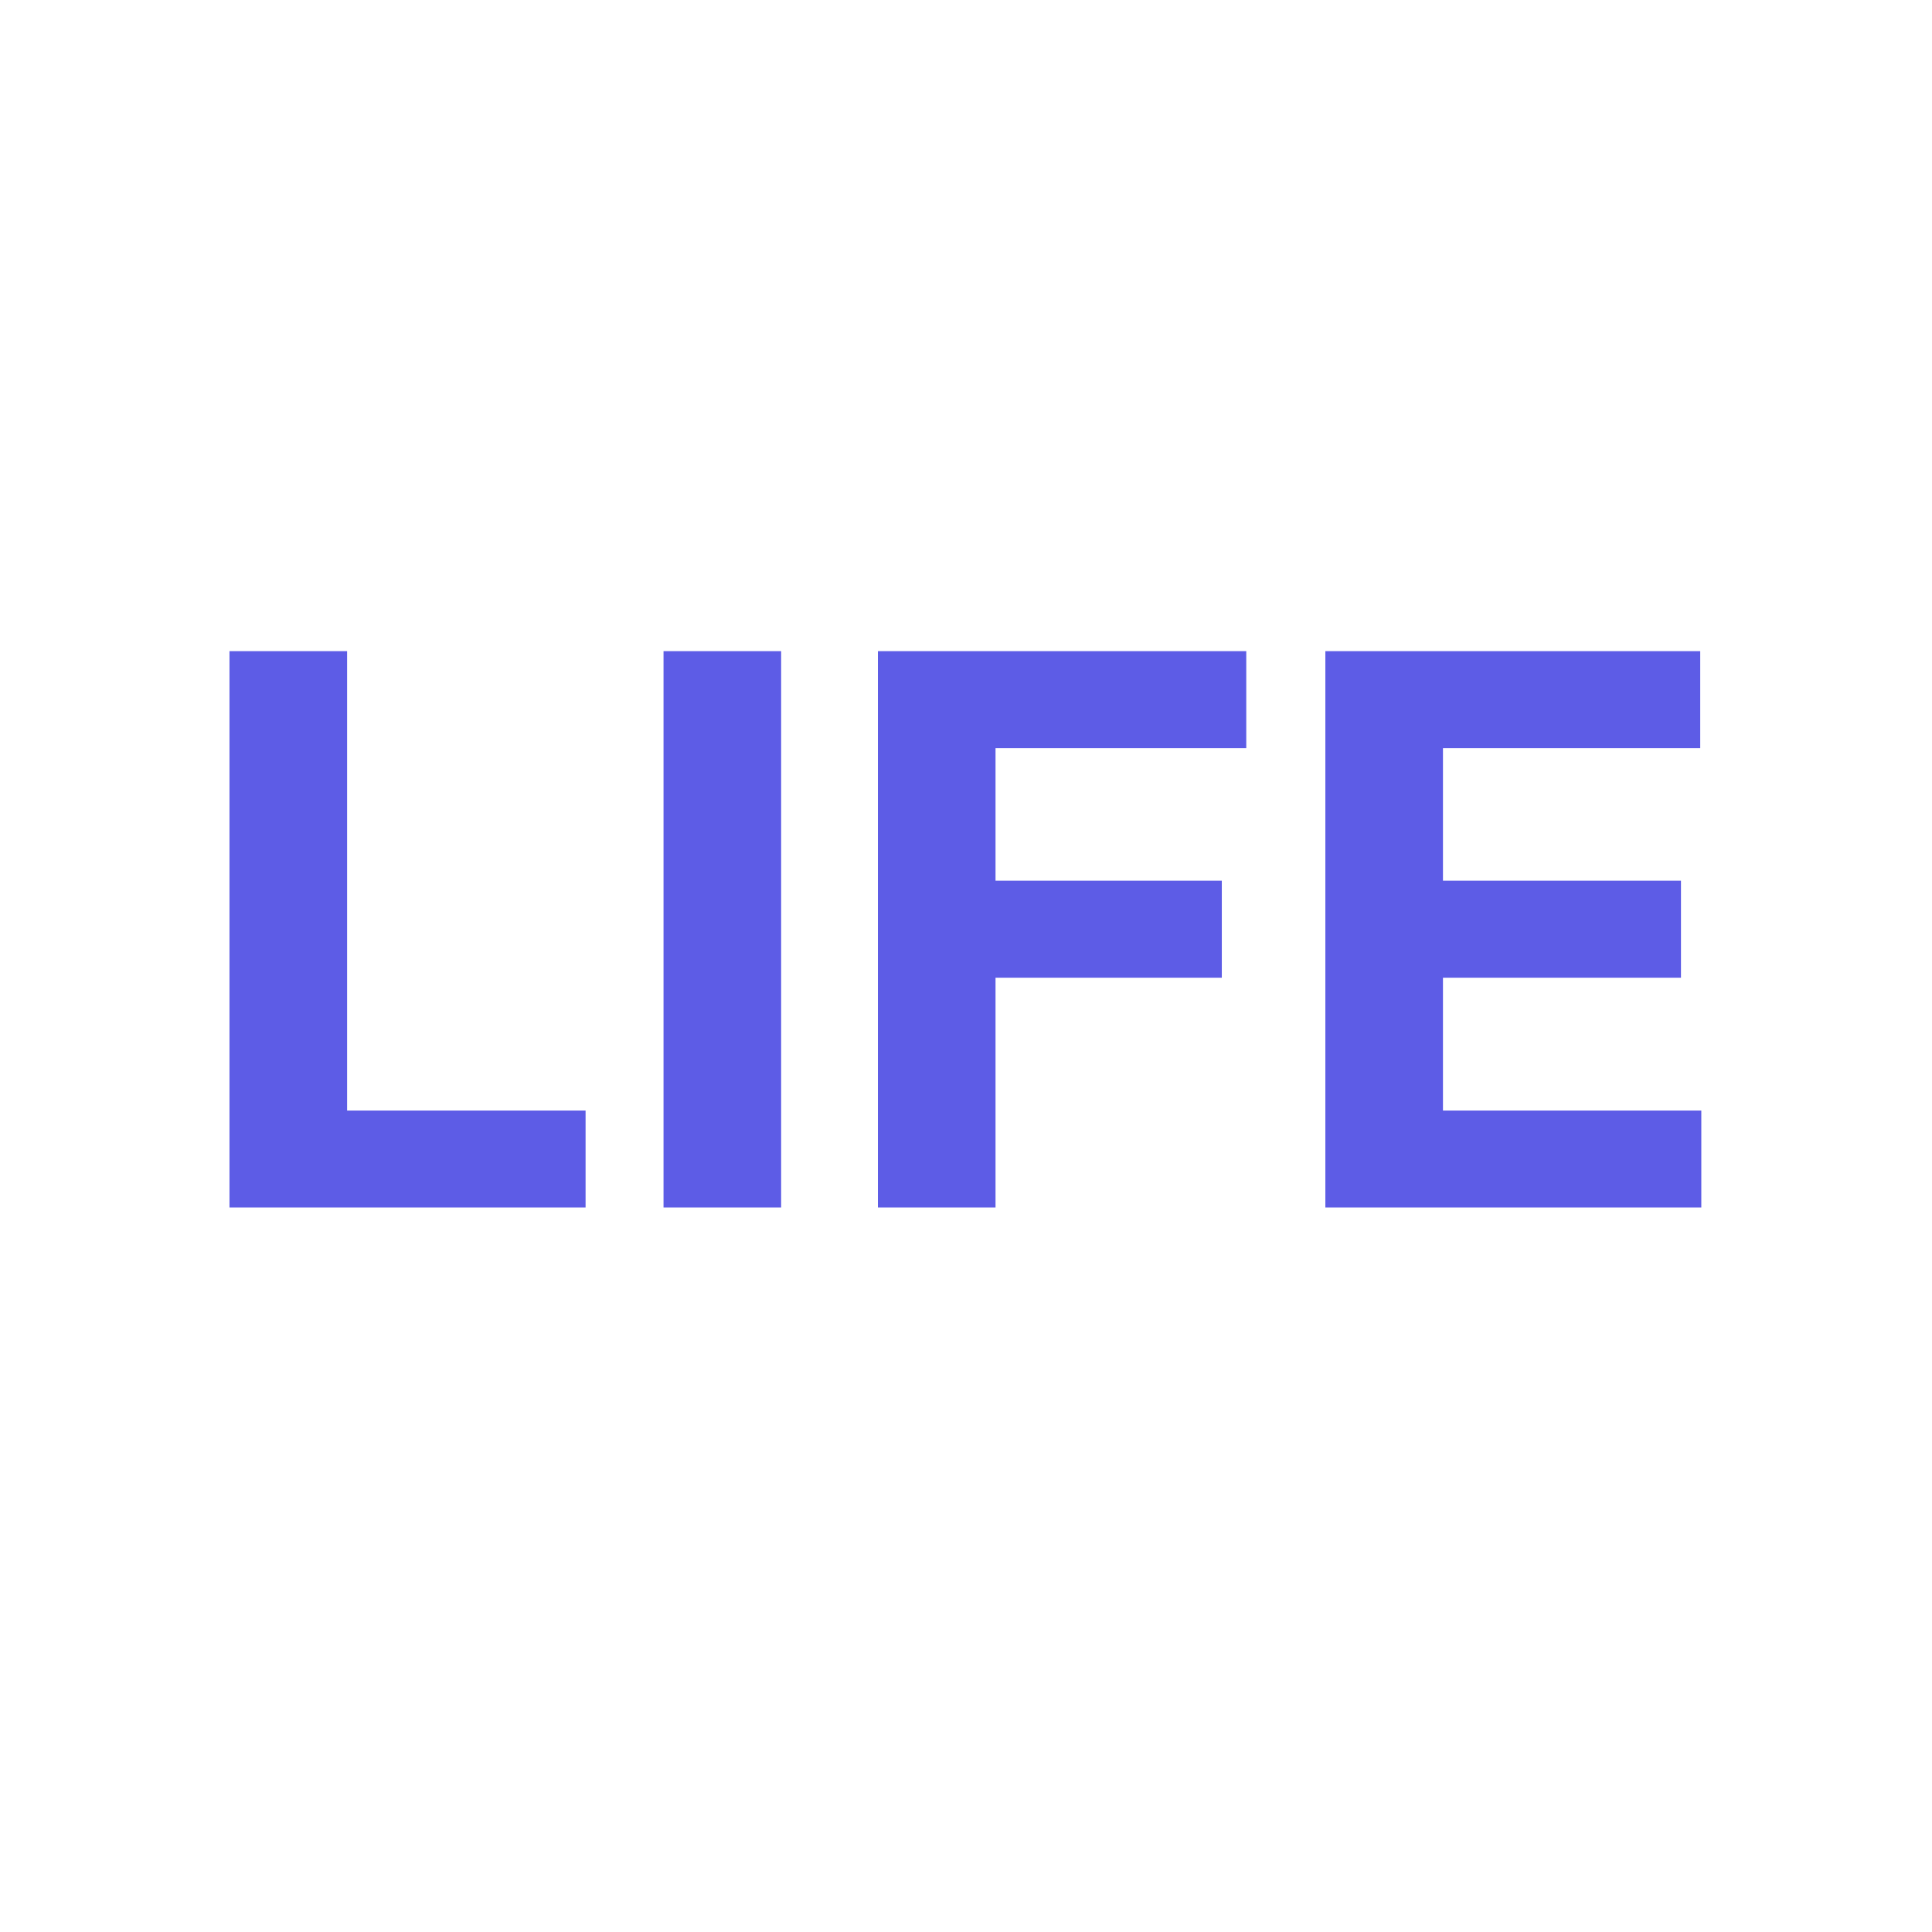 <?xml version="1.0" encoding="UTF-8"?> <svg xmlns="http://www.w3.org/2000/svg" width="32" height="32" viewBox="0 0 32 32" fill="none"><path d="M3.801 20V10.785H5.749V18.394H9.699V20H3.801ZM12.938 10.785V20H10.99V10.785H12.938ZM14.541 20V10.785H20.642V12.392H16.489V14.587H20.237V16.194H16.489V20H14.541ZM21.952 20V10.785H28.161V12.392H23.9V14.587H27.842V16.194H23.9V18.394H28.179V20H21.952Z" fill="#5D5CE6"></path></svg> 